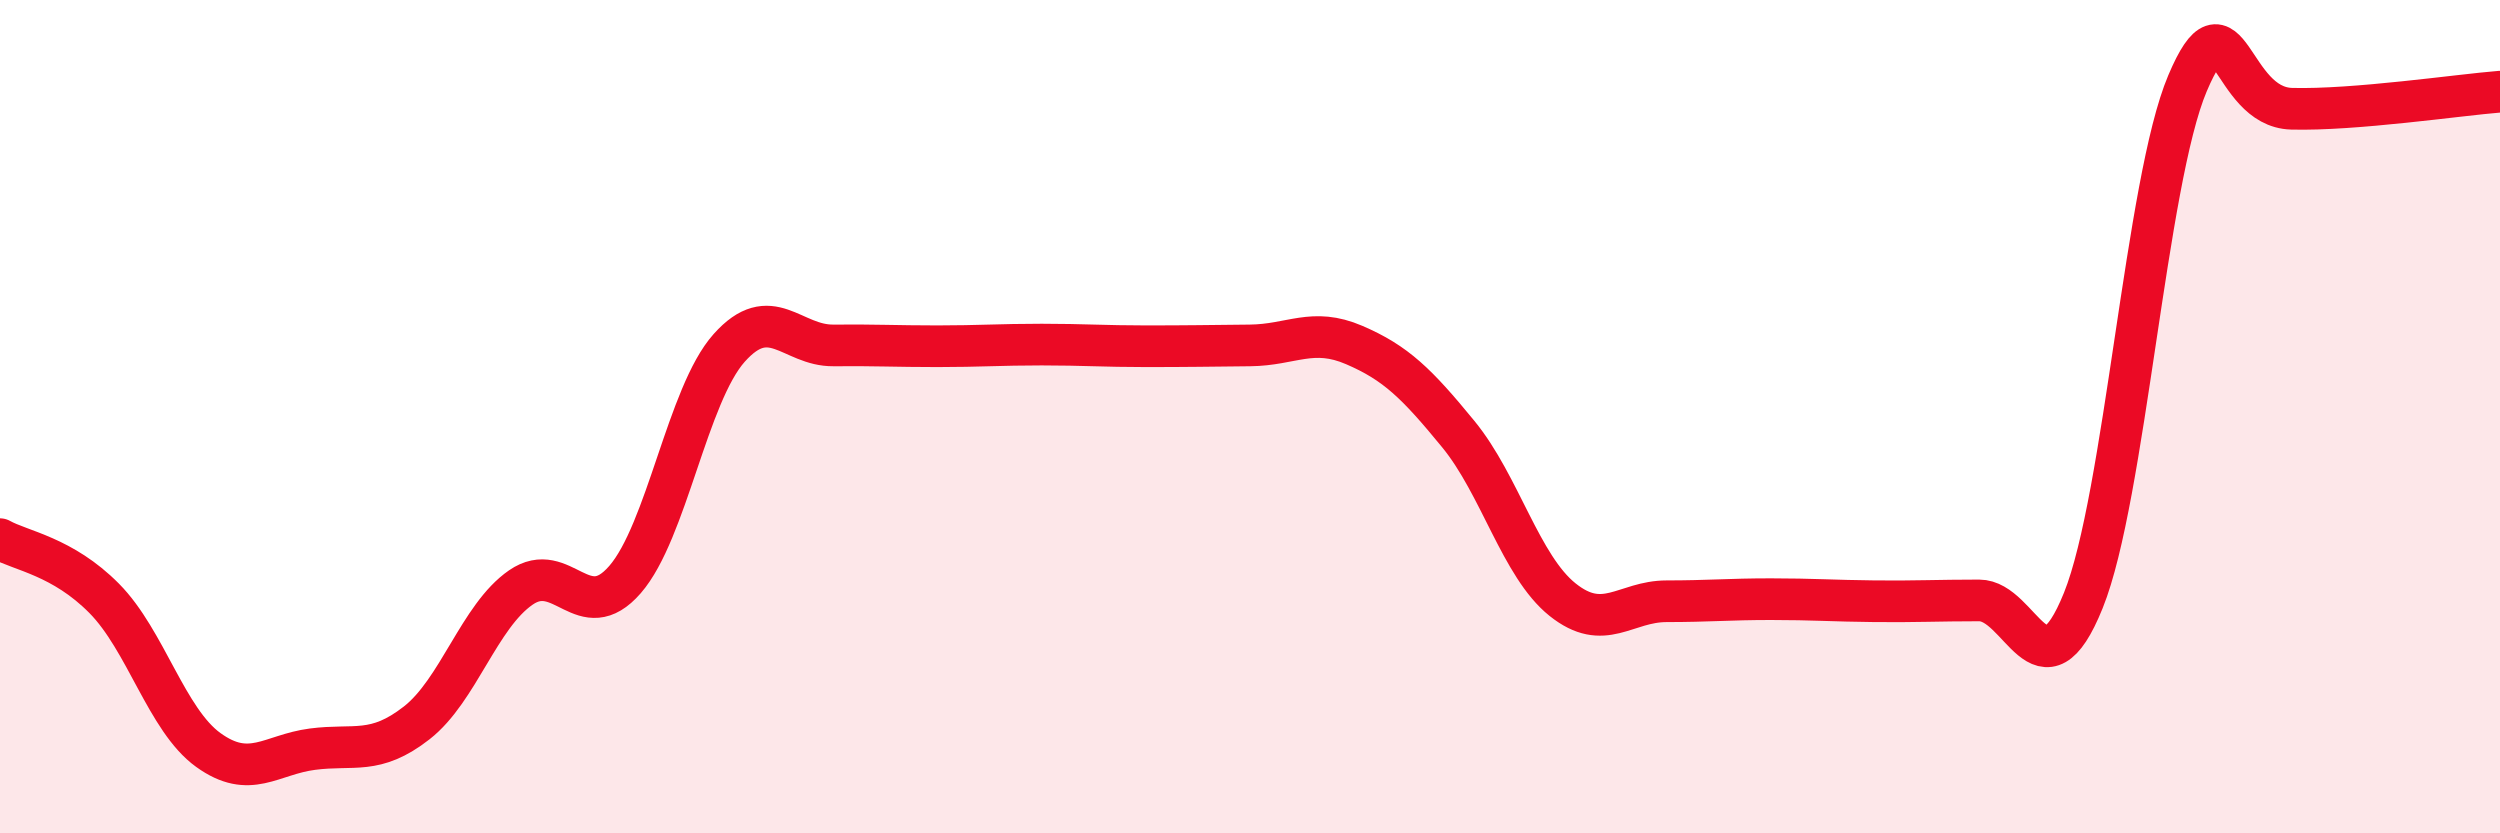 
    <svg width="60" height="20" viewBox="0 0 60 20" xmlns="http://www.w3.org/2000/svg">
      <path
        d="M 0,12.94 C 0.5,13.22 1.5,13.35 2.5,14.36 C 3.5,15.37 4,17.28 5,18 C 6,18.72 6.5,18.11 7.5,17.98 C 8.5,17.85 9,18.13 10,17.35 C 11,16.57 11.5,14.79 12.5,14.1 C 13.5,13.41 14,15.06 15,13.91 C 16,12.76 16.5,9.47 17.5,8.35 C 18.5,7.23 19,8.3 20,8.29 C 21,8.28 21.5,8.31 22.5,8.31 C 23.5,8.31 24,8.27 25,8.27 C 26,8.27 26.5,8.31 27.5,8.31 C 28.5,8.31 29,8.3 30,8.29 C 31,8.28 31.5,7.85 32.5,8.28 C 33.5,8.71 34,9.2 35,10.42 C 36,11.64 36.5,13.59 37.5,14.39 C 38.5,15.19 39,14.43 40,14.43 C 41,14.43 41.5,14.38 42.5,14.38 C 43.5,14.38 44,14.42 45,14.43 C 46,14.44 46.5,14.41 47.5,14.41 C 48.5,14.41 49,16.89 50,14.41 C 51,11.93 51.5,4.36 52.5,2 C 53.5,-0.36 53.5,2.57 55,2.61 C 56.5,2.65 59,2.28 60,2.2L60 20L0 20Z"
        fill="#EB0A25"
        opacity="0.1"
        stroke-linecap="round"
        stroke-linejoin="round"
      />
      <path
        d="M 0,12.94 C 0.5,13.22 1.5,13.35 2.5,14.36 C 3.5,15.37 4,17.28 5,18 C 6,18.72 6.5,18.11 7.5,17.98 C 8.5,17.85 9,18.13 10,17.35 C 11,16.57 11.5,14.79 12.5,14.1 C 13.5,13.41 14,15.06 15,13.91 C 16,12.76 16.5,9.47 17.5,8.35 C 18.5,7.23 19,8.3 20,8.29 C 21,8.28 21.5,8.31 22.5,8.31 C 23.5,8.31 24,8.27 25,8.27 C 26,8.27 26.5,8.31 27.5,8.31 C 28.5,8.31 29,8.3 30,8.29 C 31,8.28 31.5,7.85 32.5,8.28 C 33.5,8.71 34,9.2 35,10.42 C 36,11.64 36.5,13.59 37.5,14.39 C 38.5,15.19 39,14.43 40,14.43 C 41,14.43 41.5,14.38 42.5,14.38 C 43.5,14.38 44,14.42 45,14.43 C 46,14.44 46.5,14.41 47.5,14.41 C 48.5,14.41 49,16.89 50,14.41 C 51,11.93 51.5,4.36 52.5,2 C 53.5,-0.36 53.5,2.57 55,2.61 C 56.5,2.65 59,2.28 60,2.2"
        stroke="#EB0A25"
        stroke-width="1"
        fill="none"
        stroke-linecap="round"
        stroke-linejoin="round"
      />
    </svg>
  